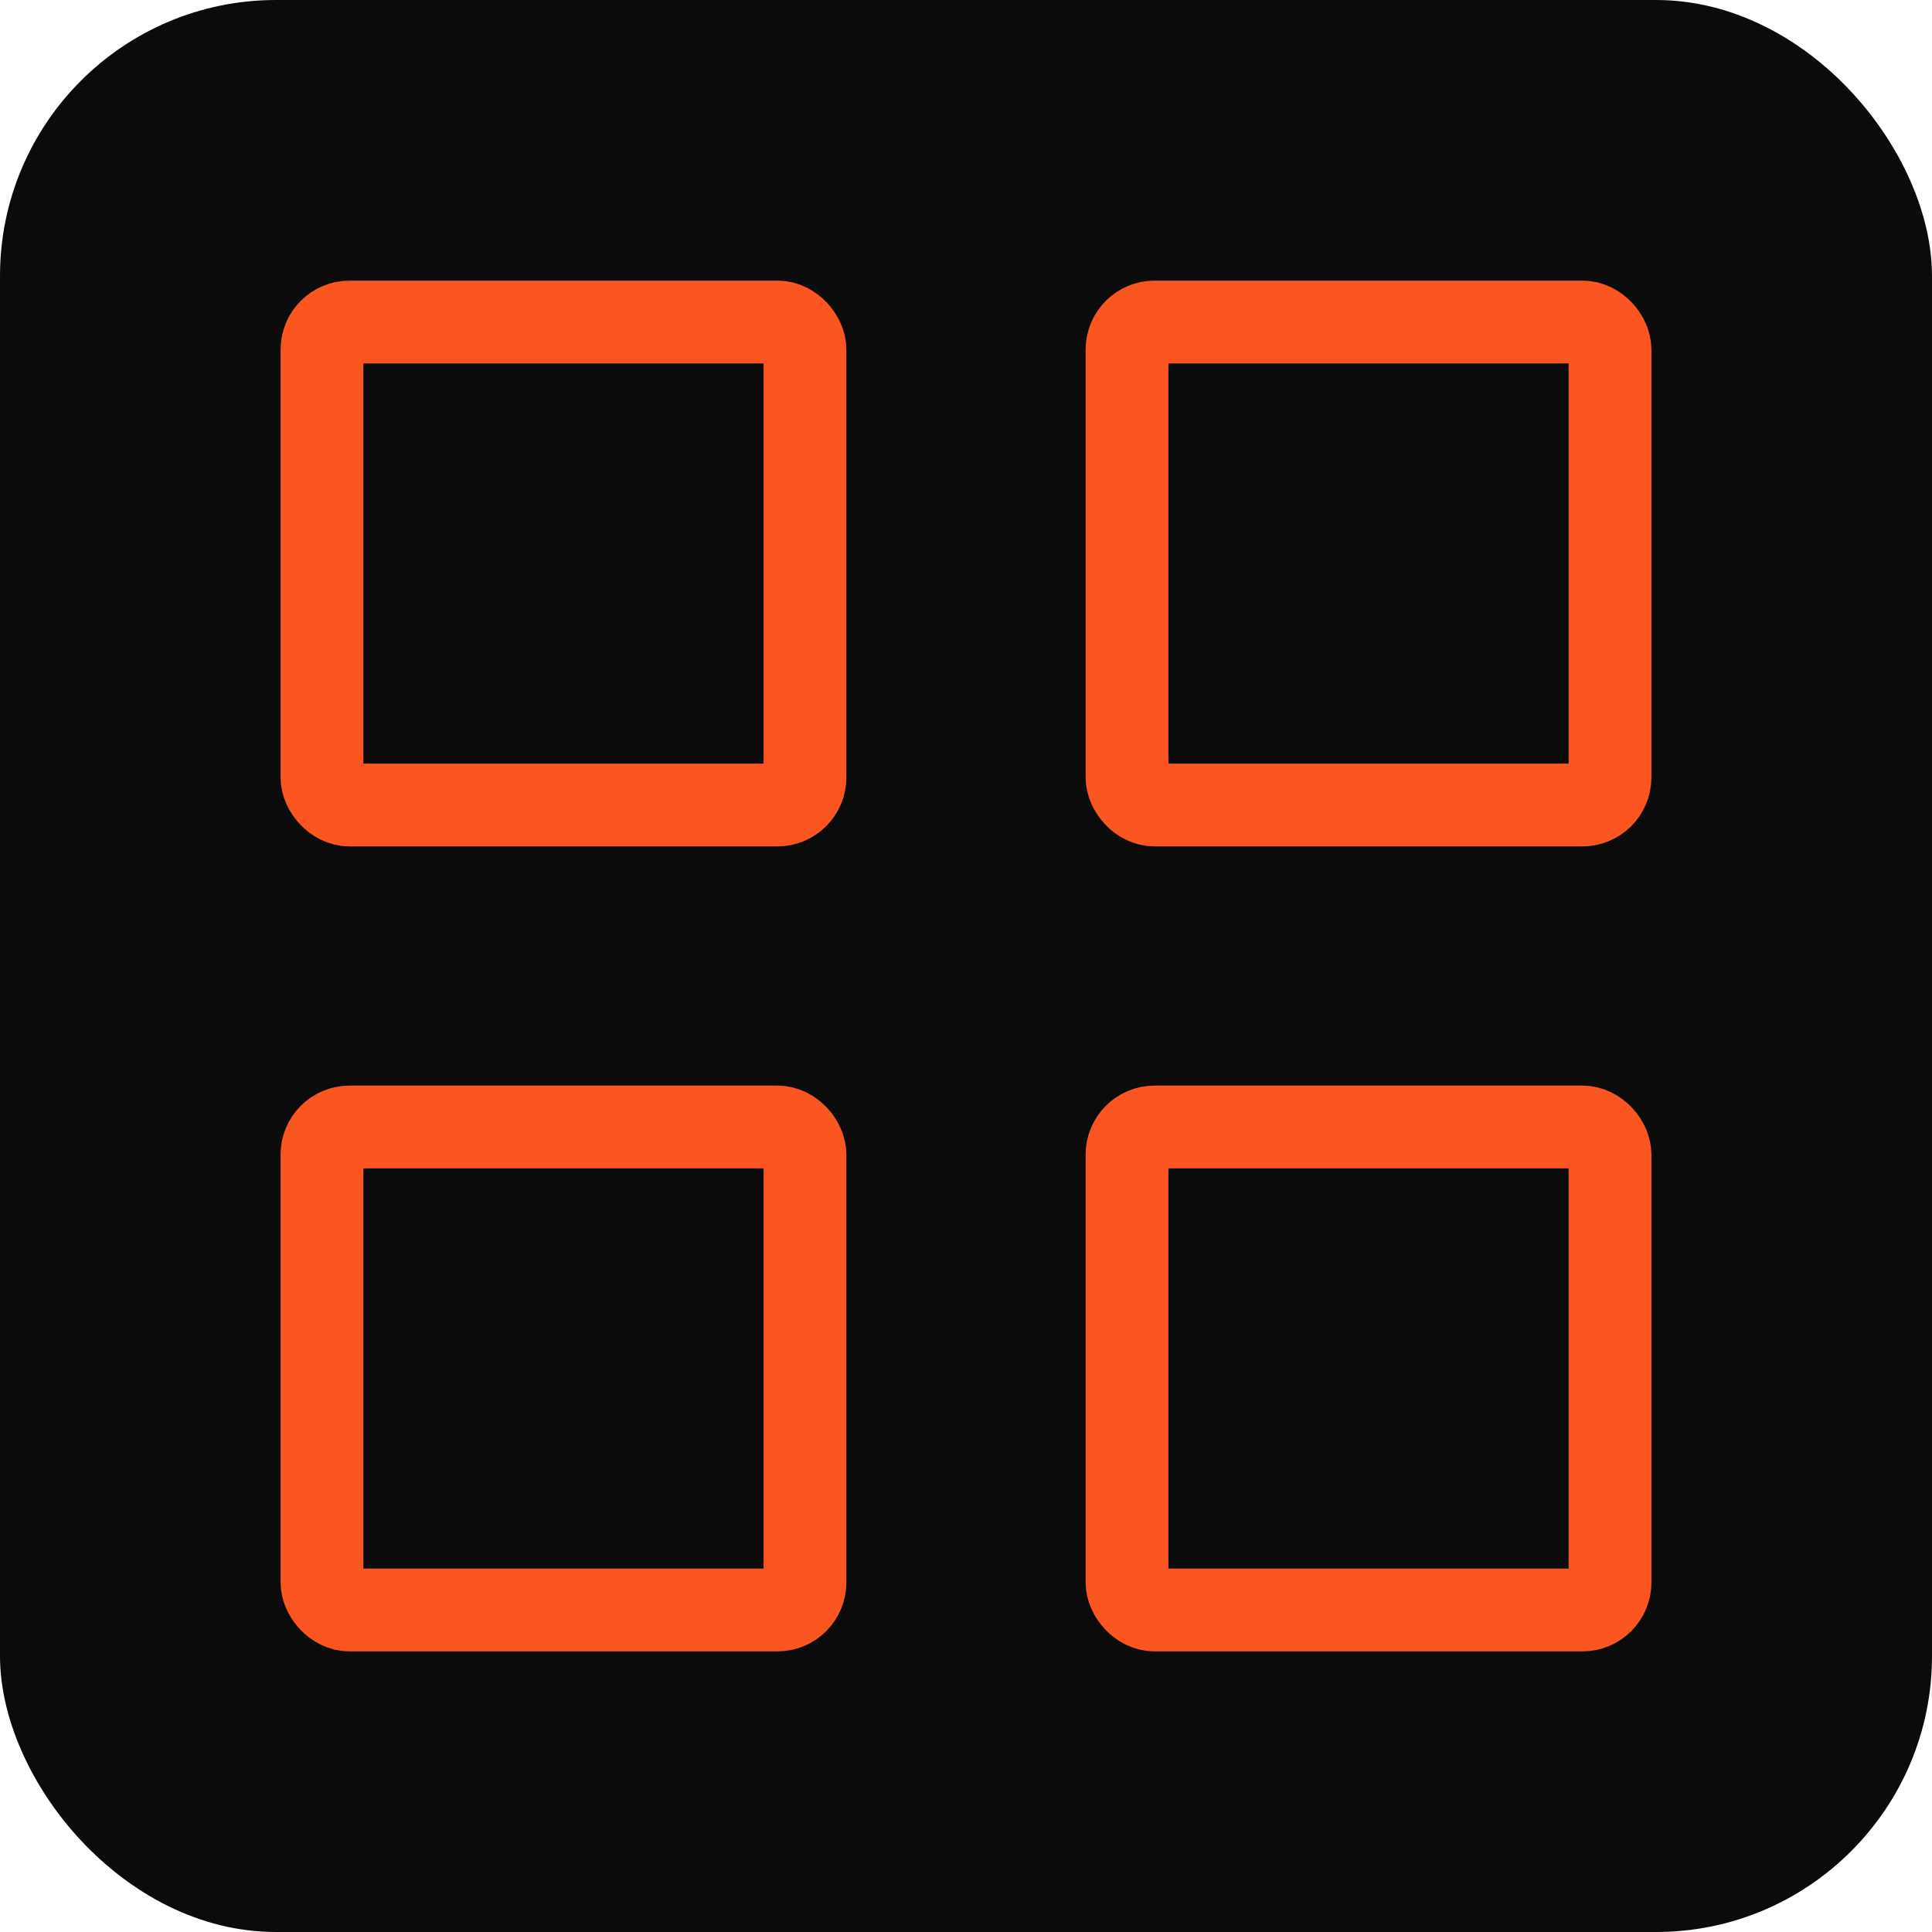 <?xml version="1.0" encoding="UTF-8"?> <svg xmlns="http://www.w3.org/2000/svg" width="70" height="70" viewBox="0 0 70 70" fill="none"> <rect width="70" height="70" rx="10" fill="#0B0B0B"></rect> <rect x="11.666" y="11.667" width="17.5" height="17.5" rx="1" stroke="#FC5620" stroke-width="3" stroke-linejoin="round"></rect> <rect x="11.666" y="40.833" width="17.5" height="17.5" rx="1" stroke="#FC5620" stroke-width="3" stroke-linejoin="round"></rect> <rect x="40.834" y="40.833" width="17.5" height="17.5" rx="1" stroke="#FC5620" stroke-width="3" stroke-linejoin="round"></rect> <rect x="40.834" y="11.667" width="17.5" height="17.5" rx="1" stroke="#FC5620" stroke-width="3" stroke-linejoin="round"></rect> </svg> 